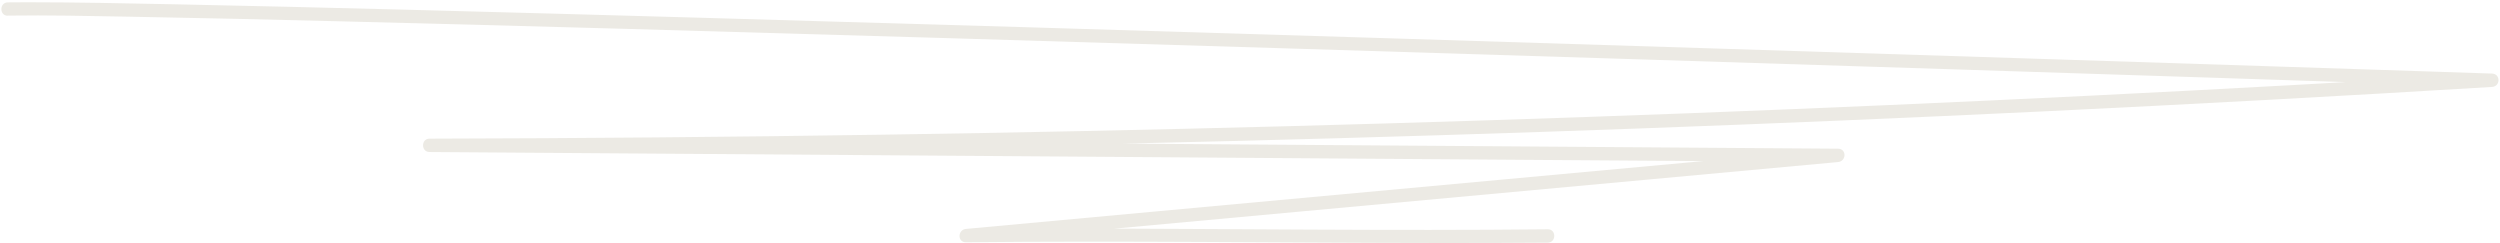 <svg width="421" height="41" viewBox="0 0 421 41" fill="none" xmlns="http://www.w3.org/2000/svg">
<path d="M1.28 2.63C8.1 2.53 14.94 2.69 21.76 2.81C33.74 3.02 45.72 3.3 57.7 3.6C73.49 3.99 89.28 4.42 105.07 4.85C123.33 5.36 141.59 5.89 159.86 6.43C179.25 7 198.64 7.59 218.04 8.19C237.22 8.78 256.4 9.38 275.59 9.98C293.22 10.53 310.85 11.1 328.48 11.66C343.22 12.13 357.96 12.61 372.7 13.09C383.18 13.43 393.66 13.77 404.13 14.12C407.39 14.23 410.65 14.33 413.91 14.44C415.56 14.49 417.36 14.76 419.01 14.61C419.22 14.59 419.44 14.62 419.65 14.63V12.38C374.51 15.13 329.35 17.36 284.16 19.08C239.02 20.79 193.86 21.99 148.69 22.68C123.24 23.07 97.78 23.29 72.33 23.35C70.88 23.35 70.88 25.59 72.33 25.6C103.23 25.82 134.13 26.04 165.04 26.26C195.8 26.48 226.57 26.7 257.33 26.92C274.73 27.04 292.13 27.17 309.53 27.29V25.04C271.36 28.55 233.2 32.06 195.03 35.57C184.24 36.56 173.46 37.55 162.67 38.55C161.25 38.68 161.2 40.82 162.67 40.8C189.23 40.51 215.81 40.9 242.37 40.92C248.46 40.92 254.56 40.92 260.65 40.86C262.1 40.84 262.1 38.59 260.65 38.61C234.09 38.9 207.51 38.51 180.95 38.49C174.86 38.49 168.76 38.49 162.67 38.55V40.8C200.84 37.29 239 33.78 277.17 30.27C287.96 29.28 298.74 28.29 309.53 27.29C310.95 27.16 311 25.05 309.53 25.04C278.63 24.82 247.73 24.6 216.82 24.38C186.06 24.16 155.29 23.94 124.53 23.72C107.13 23.6 89.73 23.47 72.33 23.35V25.6C117.67 25.49 163.01 24.87 208.33 23.73C253.46 22.59 298.57 20.94 343.66 18.78C369 17.56 394.33 16.18 419.66 14.64C421.1 14.55 421.12 12.44 419.66 12.39C416.27 12.28 412.87 12.17 409.48 12.05C400.19 11.74 390.9 11.44 381.61 11.14C367.77 10.69 353.92 10.24 340.08 9.8C323.02 9.25 305.96 8.71 288.91 8.17C269.98 7.57 251.05 6.98 232.12 6.39C212.66 5.79 193.19 5.2 173.73 4.61C155.07 4.05 136.42 3.51 117.76 2.98C101.25 2.51 84.75 2.06 68.24 1.63C55.26 1.3 42.28 0.98 29.31 0.72C21.1 0.56 12.89 0.38 4.68 0.38C3.56 0.38 2.44 0.38 1.32 0.4C-0.13 0.42 -0.13 2.67 1.32 2.65L1.28 2.63Z" fill="#ECEAE4"/>
</svg>
